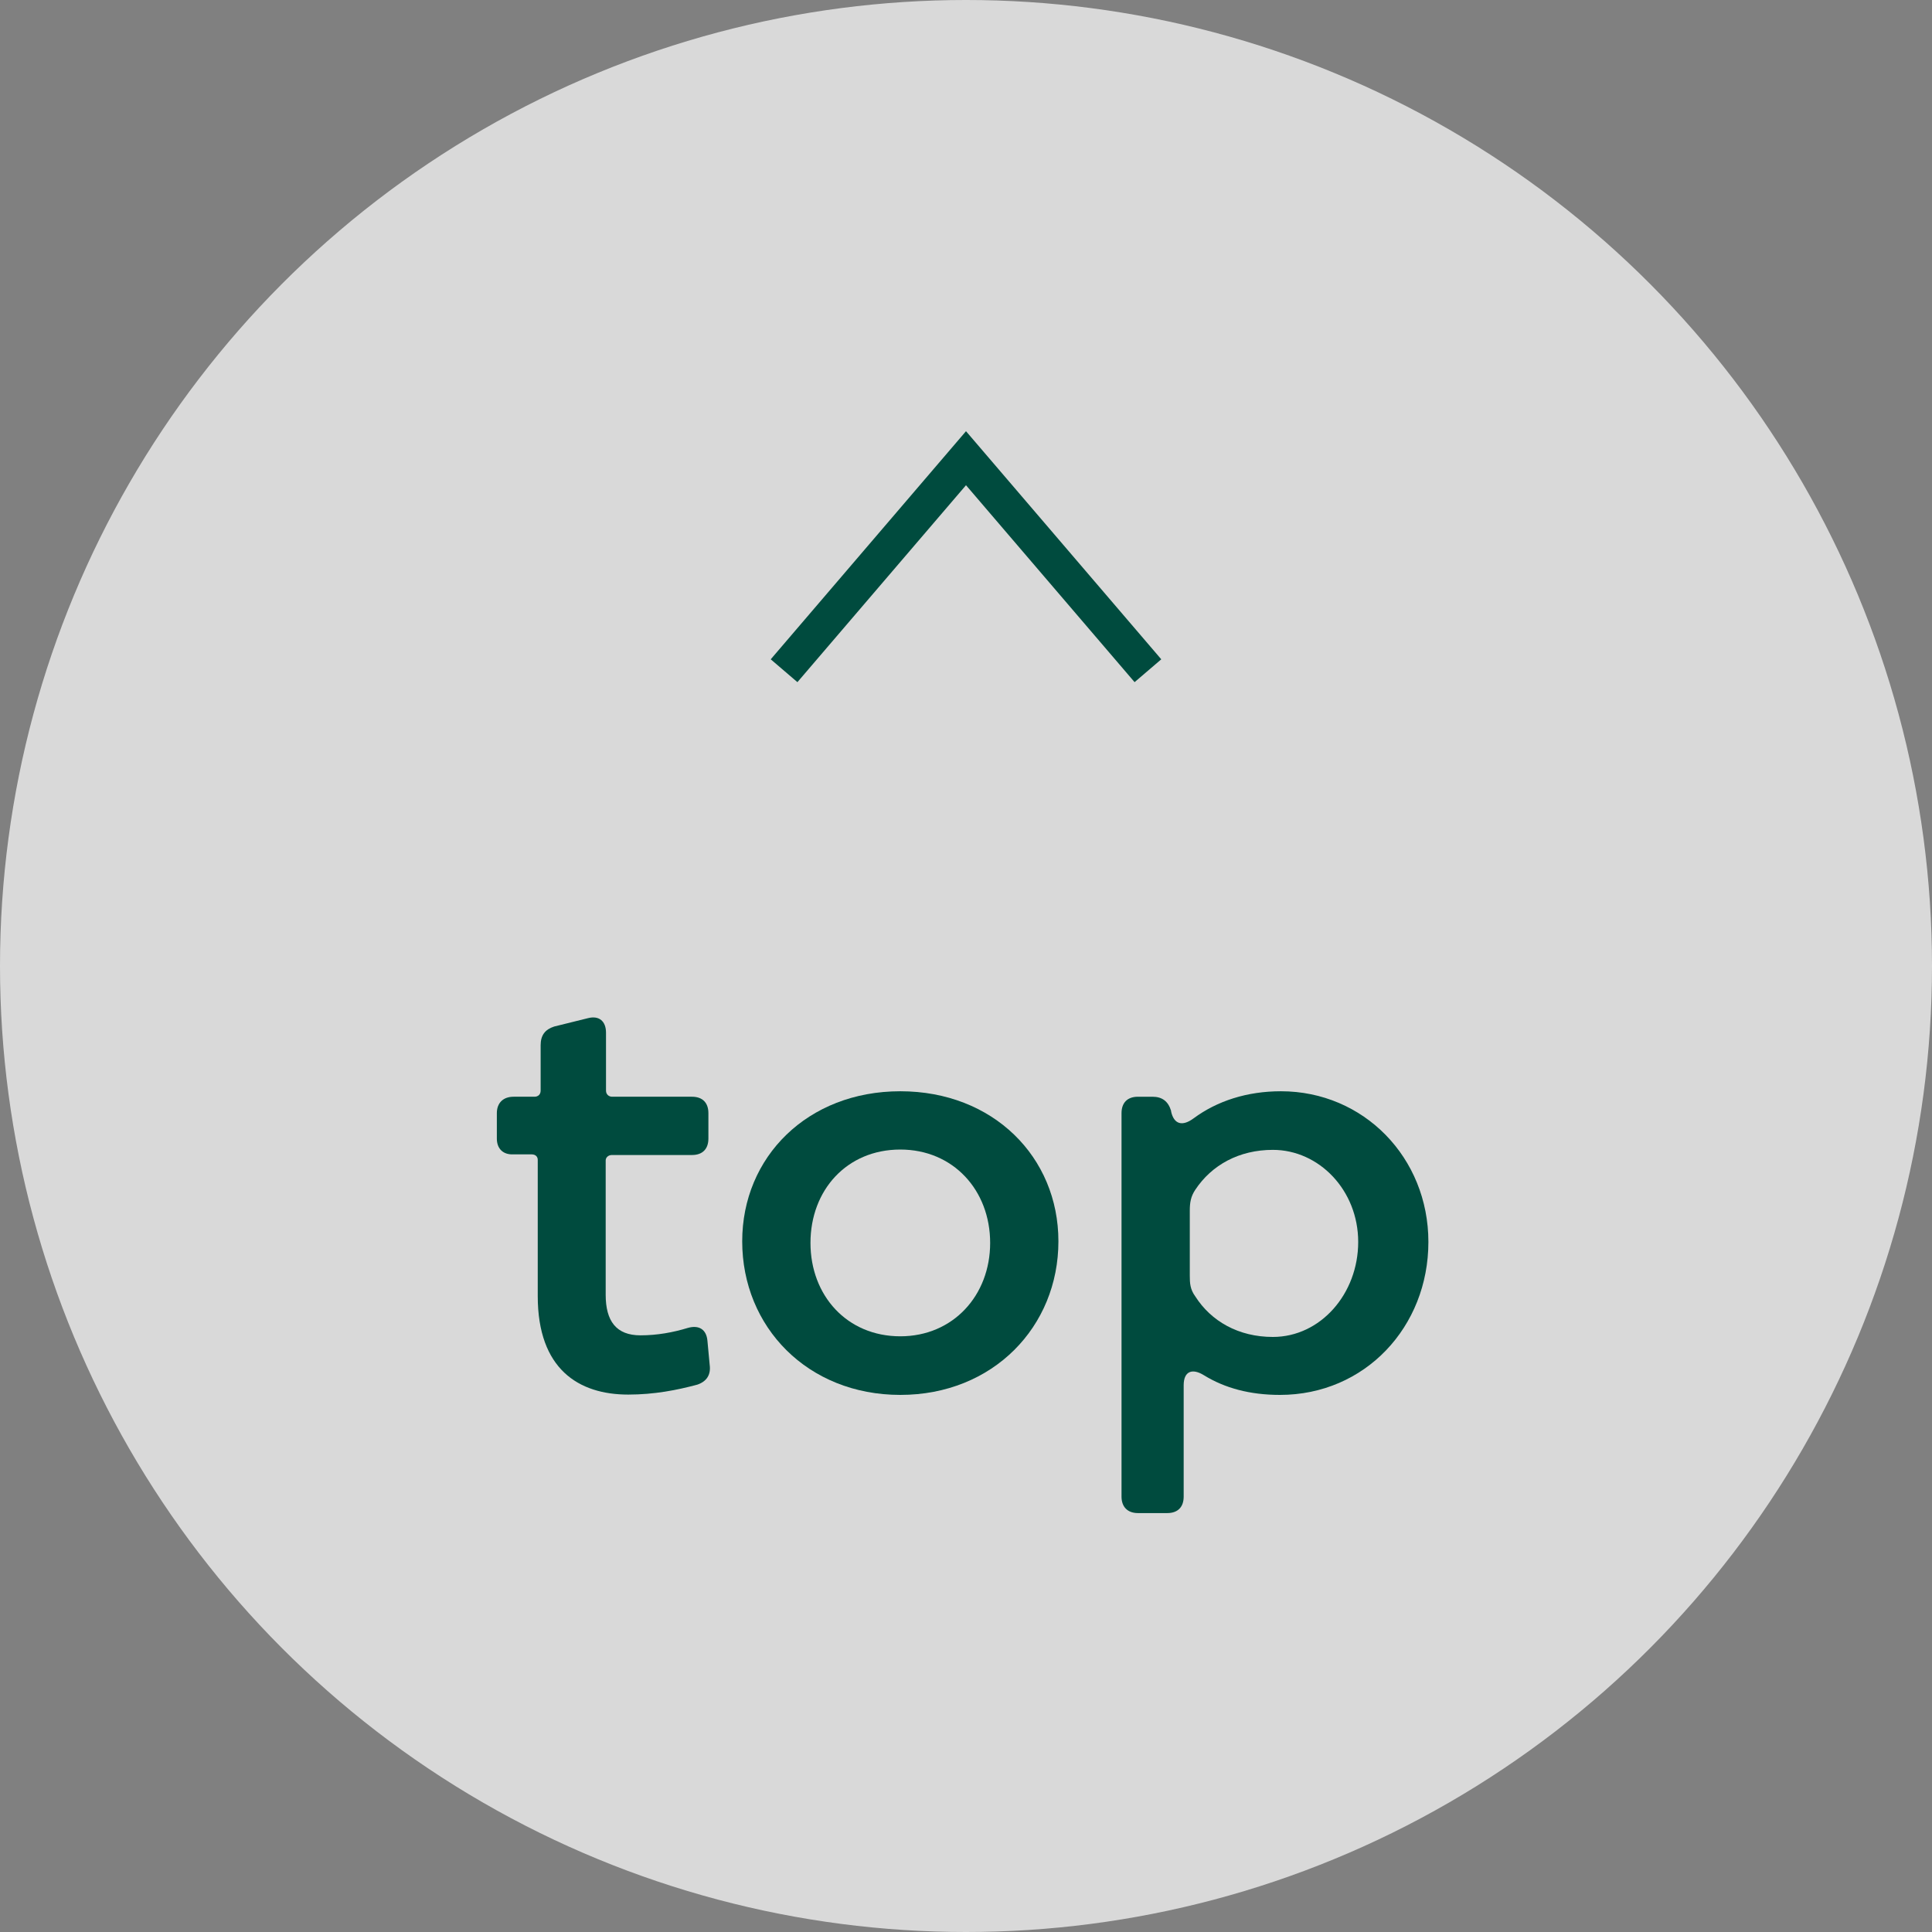 <?xml version="1.0" encoding="utf-8"?>
<!-- Generator: Adobe Illustrator 24.1.1, SVG Export Plug-In . SVG Version: 6.00 Build 0)  -->
<svg version="1.1" id="레이어_1" xmlns="http://www.w3.org/2000/svg" xmlns:xlink="http://www.w3.org/1999/xlink" x="0px"
	 y="0px" viewBox="0 0 60 60" style="enable-background:new 0 0 60 60;" xml:space="preserve">
<rect x="0" y="0" width="60" height="60" fill="#808080" stroke="none"/>
<style type="text/css">
	.st0{opacity:0.7;fill:#FFFFFF;}
	.st1{fill:none;stroke:#004B3E;stroke-width:1.091;stroke-miterlimit:10;}
	.st2{fill:#004B3E;}
</style>
<g>
	<circle class="st0" cx="30" cy="30" r="30"/>
	<polyline class="st1" points="24.35,20.83 30,14.23 35.65,20.83 	"/>
	<g>
		<path class="st2" d="M15.43,35.36v-0.79c0-0.31,0.19-0.51,0.52-0.51h0.65c0.11,0,0.19-0.07,0.19-0.19v-1.41
			c0-0.31,0.14-0.49,0.42-0.58l1.05-0.26c0.35-0.09,0.56,0.1,0.56,0.45v1.8c0,0.12,0.09,0.19,0.19,0.19h2.48
			c0.33,0,0.51,0.19,0.51,0.51v0.79c0,0.31-0.17,0.51-0.51,0.51H19c-0.1,0-0.19,0.07-0.19,0.17v4.17c0,0.82,0.33,1.26,1.08,1.26
			c0.52,0,1.01-0.09,1.47-0.23c0.35-0.1,0.58,0.05,0.61,0.4l0.07,0.75c0.04,0.3-0.09,0.51-0.38,0.61c-0.63,0.17-1.34,0.31-2.15,0.31
			c-1.54,0-2.81-0.79-2.81-3.06v-4.23c0-0.1-0.07-0.17-0.19-0.17h-0.58C15.62,35.86,15.43,35.67,15.43,35.36z"/>
		<path class="st2" d="M27.96,33.89c2.88,0,4.91,2.04,4.91,4.66c0,2.65-2.03,4.77-4.91,4.77c-2.88,0-4.91-2.11-4.91-4.77
			C23.05,35.93,25.08,33.89,27.96,33.89z M27.96,41.5c1.64,0,2.79-1.27,2.79-2.9c0-1.64-1.15-2.9-2.79-2.9
			c-1.66,0-2.79,1.26-2.79,2.9C25.17,40.23,26.3,41.5,27.96,41.5z"/>
		<path class="st2" d="M34.83,46.48V34.57c0-0.31,0.17-0.51,0.51-0.51h0.45c0.3,0,0.49,0.14,0.58,0.44v0.02
			c0.09,0.4,0.35,0.47,0.7,0.21c0.73-0.54,1.66-0.84,2.71-0.84c2.57,0,4.58,2.06,4.58,4.68c0,2.64-1.97,4.75-4.61,4.75
			c-0.93,0-1.71-0.21-2.36-0.61c-0.37-0.23-0.63-0.12-0.63,0.31v3.46c0,0.31-0.17,0.51-0.51,0.51h-0.91
			C35.01,46.99,34.83,46.79,34.83,46.48z M37.12,40.26c0.49,0.77,1.34,1.26,2.41,1.26c1.48,0,2.65-1.34,2.65-2.95
			c0-1.61-1.22-2.86-2.65-2.86c-1.05,0-1.9,0.47-2.41,1.24c-0.14,0.21-0.17,0.4-0.17,0.65v2.01C36.95,39.85,36.96,40.04,37.12,40.26
			z"/>
	</g>
</g>
</svg>
